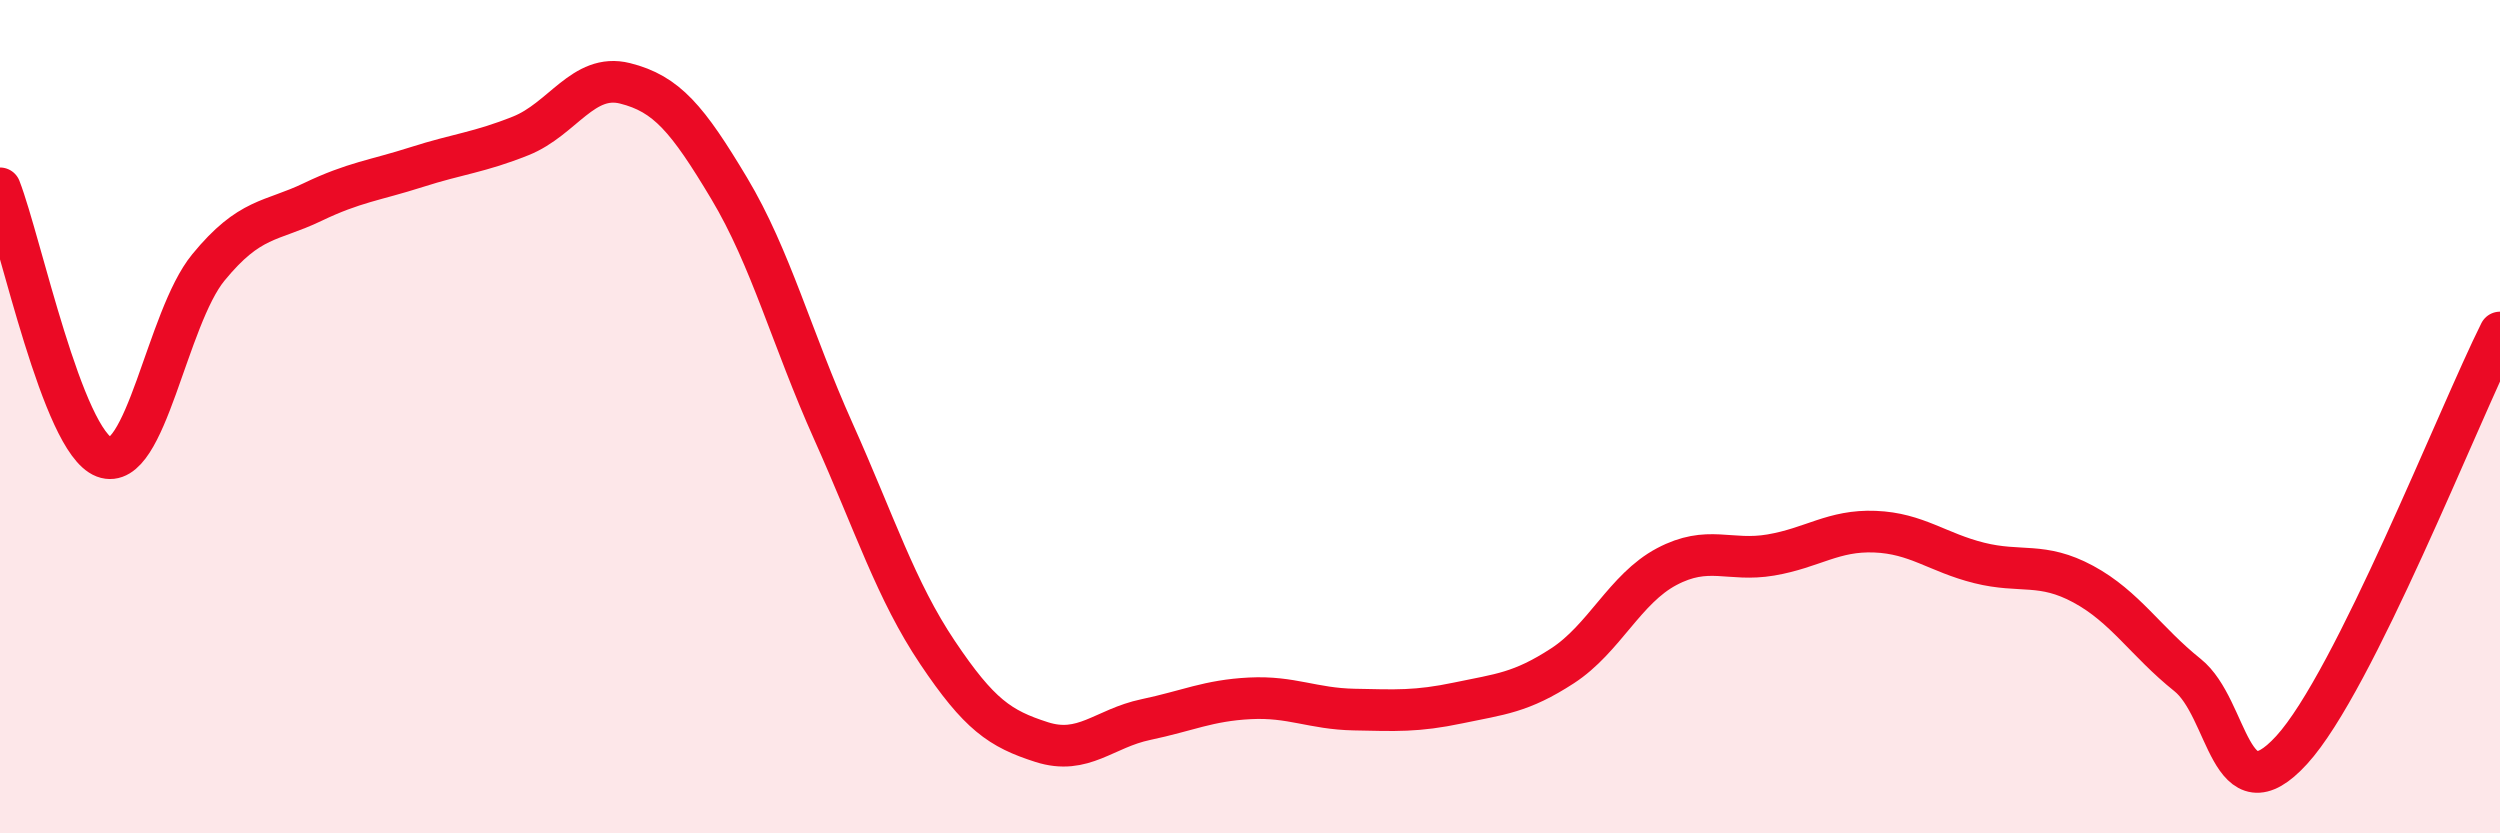 
    <svg width="60" height="20" viewBox="0 0 60 20" xmlns="http://www.w3.org/2000/svg">
      <path
        d="M 0,4.52 C 0.5,5.81 1.5,10.59 2.5,10.97 C 3.5,11.35 4,7.64 5,6.42 C 6,5.2 6.5,5.33 7.5,4.85 C 8.5,4.37 9,4.33 10,4.01 C 11,3.69 11.5,3.66 12.5,3.26 C 13.5,2.86 14,1.75 15,2 C 16,2.25 16.5,2.85 17.5,4.52 C 18.5,6.19 19,8.12 20,10.35 C 21,12.58 21.5,14.17 22.5,15.66 C 23.5,17.15 24,17.49 25,17.81 C 26,18.13 26.5,17.48 27.5,17.27 C 28.5,17.06 29,16.81 30,16.76 C 31,16.71 31.5,17.01 32.5,17.03 C 33.5,17.05 34,17.08 35,16.87 C 36,16.66 36.5,16.63 37.5,15.98 C 38.5,15.33 39,14.13 40,13.6 C 41,13.07 41.5,13.49 42.5,13.32 C 43.5,13.15 44,12.72 45,12.76 C 46,12.8 46.5,13.26 47.5,13.51 C 48.5,13.76 49,13.48 50,14.02 C 51,14.56 51.5,15.4 52.5,16.2 C 53.5,17 53.5,19.64 55,18 C 56.5,16.36 59,9.98 60,7.98L60 20L0 20Z"
        fill="#EB0A25"
        opacity="0.1"
        stroke-linecap="round"
        stroke-linejoin="round"
      />
      <path
        d="M 0,4.52 C 0.5,5.81 1.5,10.59 2.5,10.97 C 3.5,11.35 4,7.64 5,6.42 C 6,5.2 6.5,5.33 7.5,4.85 C 8.5,4.37 9,4.33 10,4.01 C 11,3.69 11.5,3.66 12.5,3.26 C 13.5,2.86 14,1.75 15,2 C 16,2.25 16.5,2.85 17.5,4.52 C 18.5,6.19 19,8.12 20,10.35 C 21,12.58 21.5,14.17 22.5,15.66 C 23.5,17.15 24,17.49 25,17.81 C 26,18.13 26.5,17.48 27.5,17.27 C 28.5,17.06 29,16.81 30,16.76 C 31,16.71 31.5,17.01 32.5,17.03 C 33.5,17.05 34,17.08 35,16.87 C 36,16.66 36.5,16.63 37.5,15.98 C 38.5,15.33 39,14.13 40,13.6 C 41,13.07 41.5,13.49 42.5,13.32 C 43.5,13.15 44,12.72 45,12.76 C 46,12.8 46.5,13.26 47.5,13.51 C 48.5,13.76 49,13.48 50,14.02 C 51,14.56 51.5,15.4 52.5,16.2 C 53.5,17 53.5,19.64 55,18 C 56.5,16.36 59,9.98 60,7.98"
        stroke="#EB0A25"
        stroke-width="1"
        fill="none"
        stroke-linecap="round"
        stroke-linejoin="round"
      />
    </svg>
  